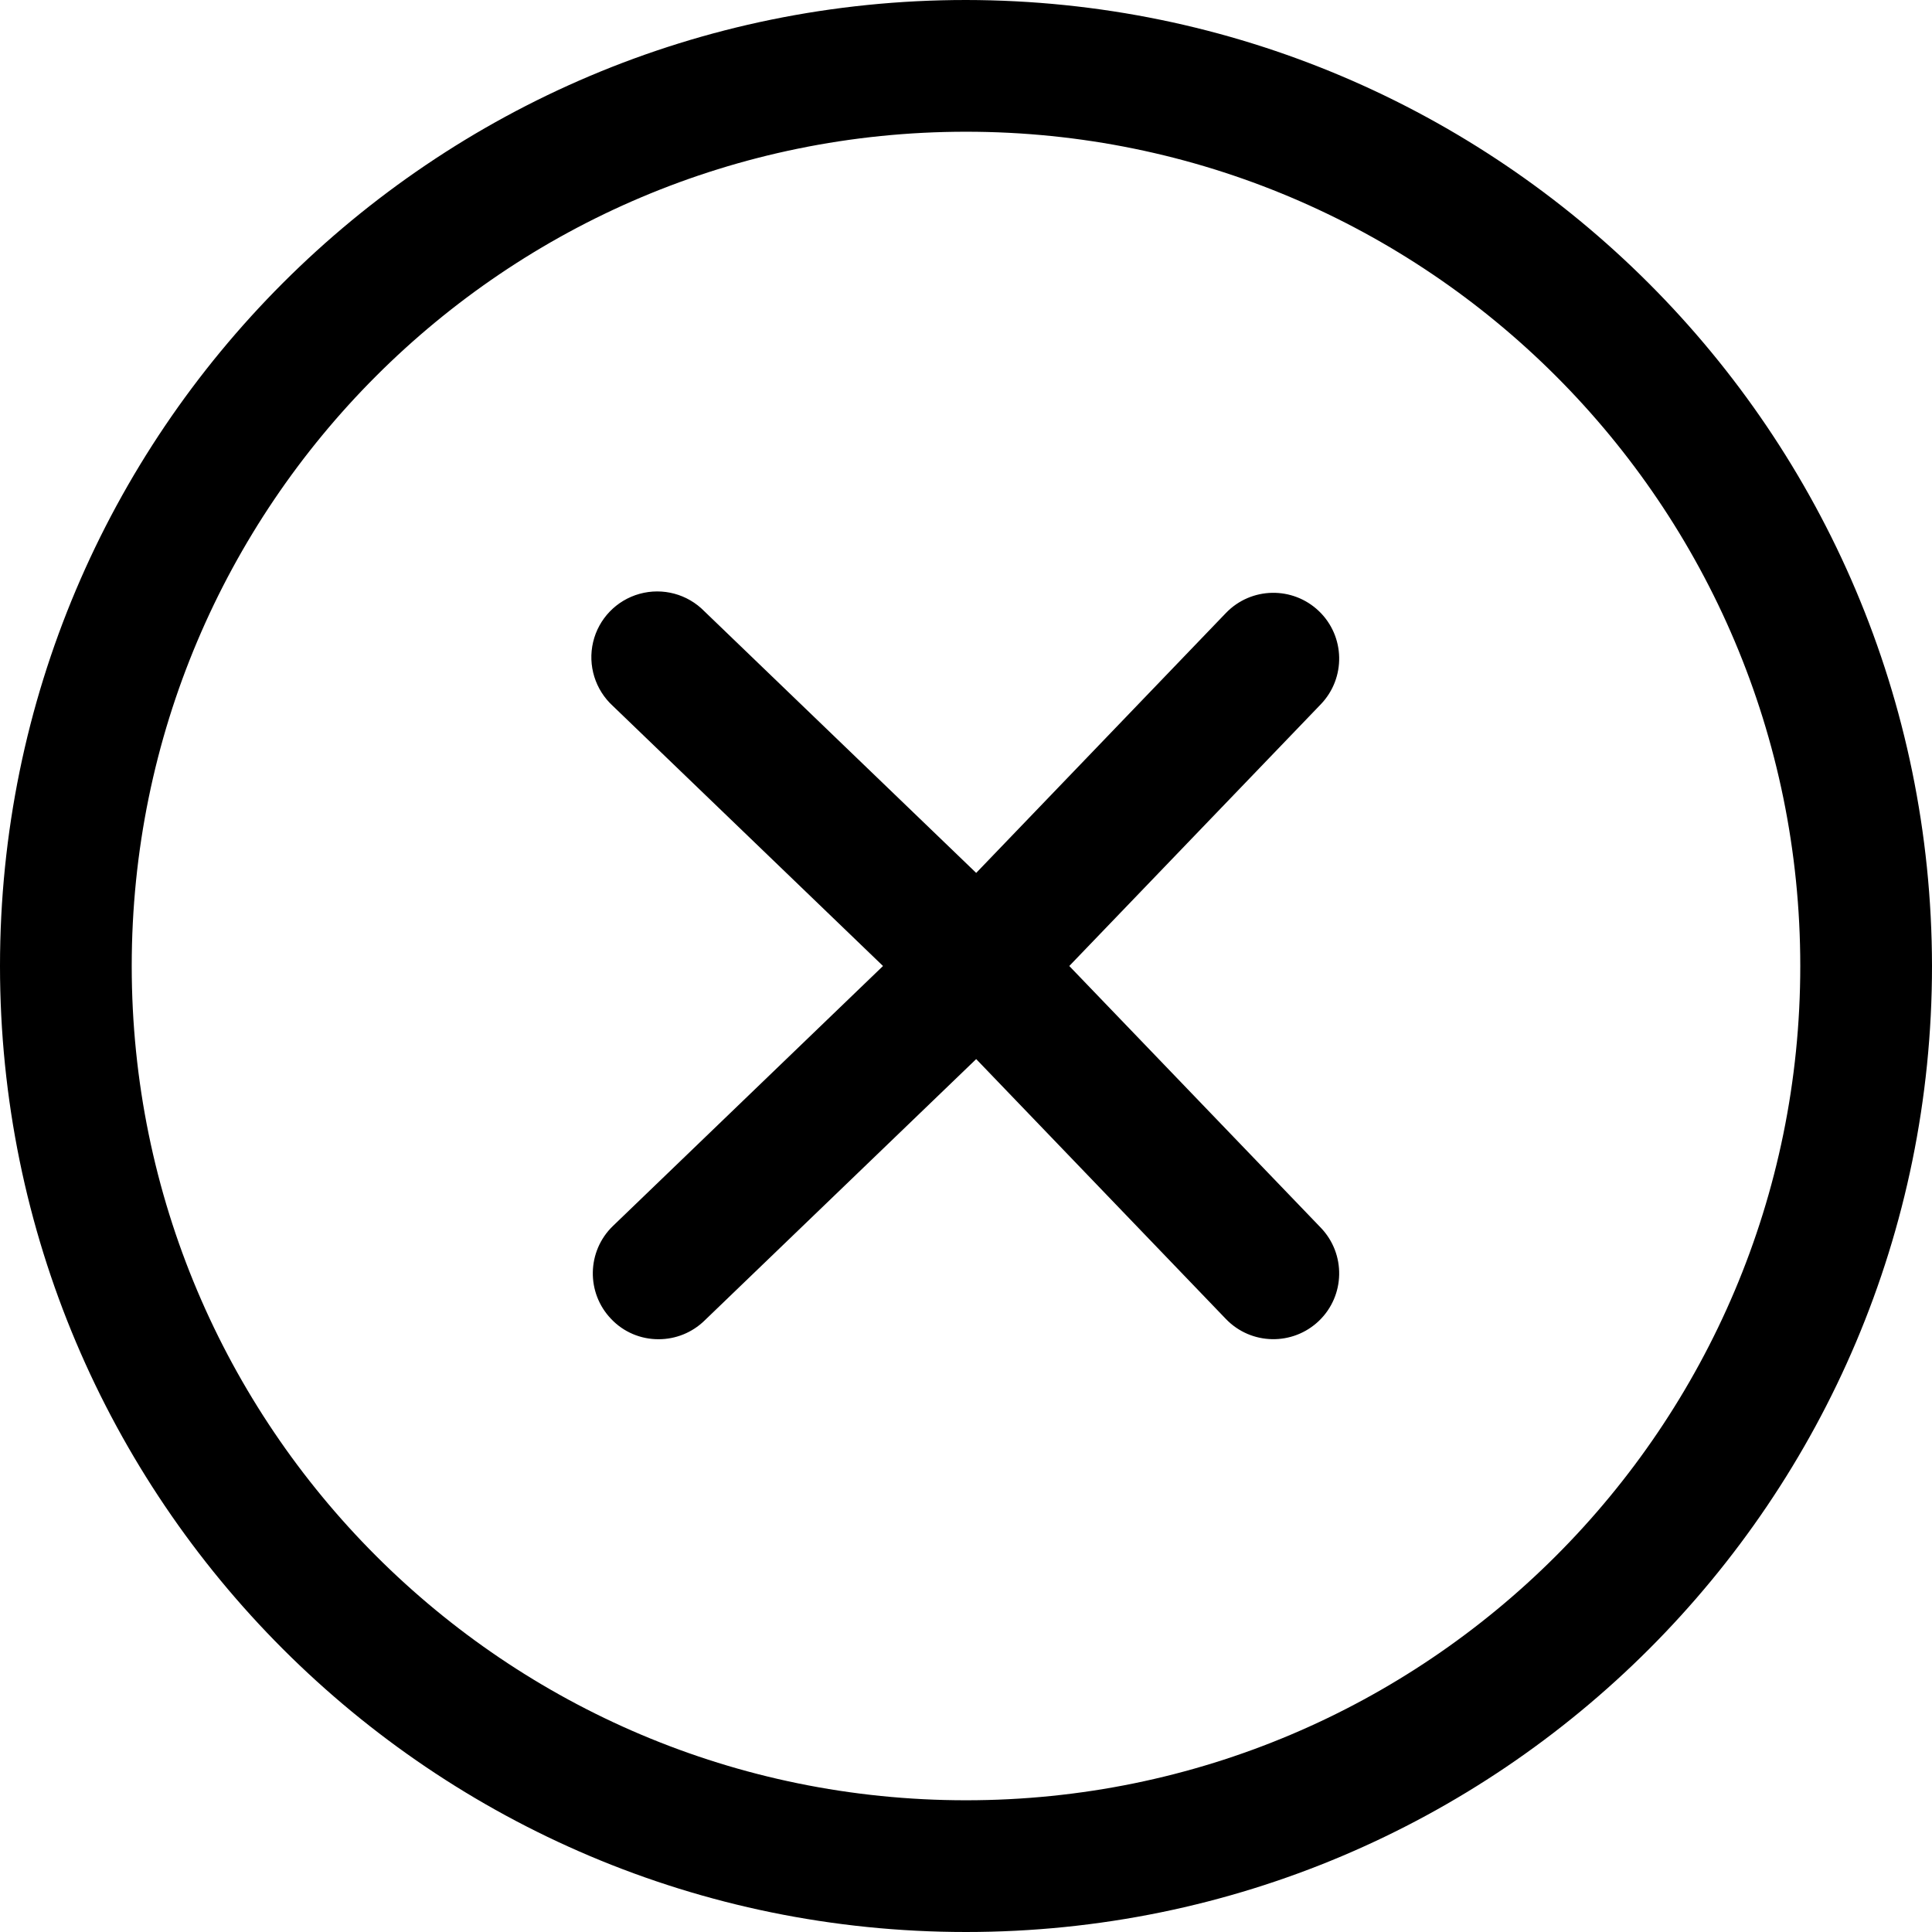 <?xml version="1.0" encoding="UTF-8"?>
<svg width="22px" height="22px" viewBox="0 0 22 22" version="1.1" xmlns="http://www.w3.org/2000/svg" xmlns:xlink="http://www.w3.org/1999/xlink">
    <!-- Generator: Sketch 54 (76480) - https://sketchapp.com -->
    <title>Close-1</title>
    <desc>Created with Sketch.</desc>
    <g id="Symbols" stroke="none" stroke-width="1" fill="none" fill-rule="evenodd">
        <g id="etrerappele-copy" transform="translate(-19, -13)" fill="#000000" fill-rule="nonzero">
            <g id="Close-1" transform="translate(19, 13)">
                <path d="M11,0 C4.925,0 0,4.925 0,11 C0,17.075 4.925,22 11,22 C17.075,22 22,17.075 22,11 C21.993,4.928 17.072,0.007 11,0 L11,0 Z M11,20.5 C5.753,20.5 1.5,16.247 1.5,11 C1.5,5.753 5.753,1.5 11,1.5 C16.247,1.5 20.5,5.753 20.5,11 C20.5,16.247 16.247,20.5 11,20.5 Z M15.02,6.96 C14.721,6.673 14.247,6.682 13.96,6.98 L11.116,9.94 L8.02,6.96 C7.829,6.765 7.547,6.689 7.283,6.762 C7.02,6.835 6.817,7.045 6.754,7.311 C6.691,7.577 6.778,7.856 6.98,8.04 L10.055,11 L6.98,13.96 C6.682,14.247 6.673,14.722 6.96,15.02 C7.1,15.168 7.296,15.251 7.5,15.25 C7.694,15.25 7.88,15.175 8.02,15.04 L11.116,12.06 L13.96,15.02 C14.247,15.318 14.721,15.327 15.02,15.04 C15.318,14.753 15.327,14.279 15.04,13.98 L12.176,11 L15.04,8.02 C15.327,7.721 15.318,7.247 15.02,6.96 L15.02,6.96 Z" id="Close"></path>
            </g>
        </g>
    </g>
</svg>